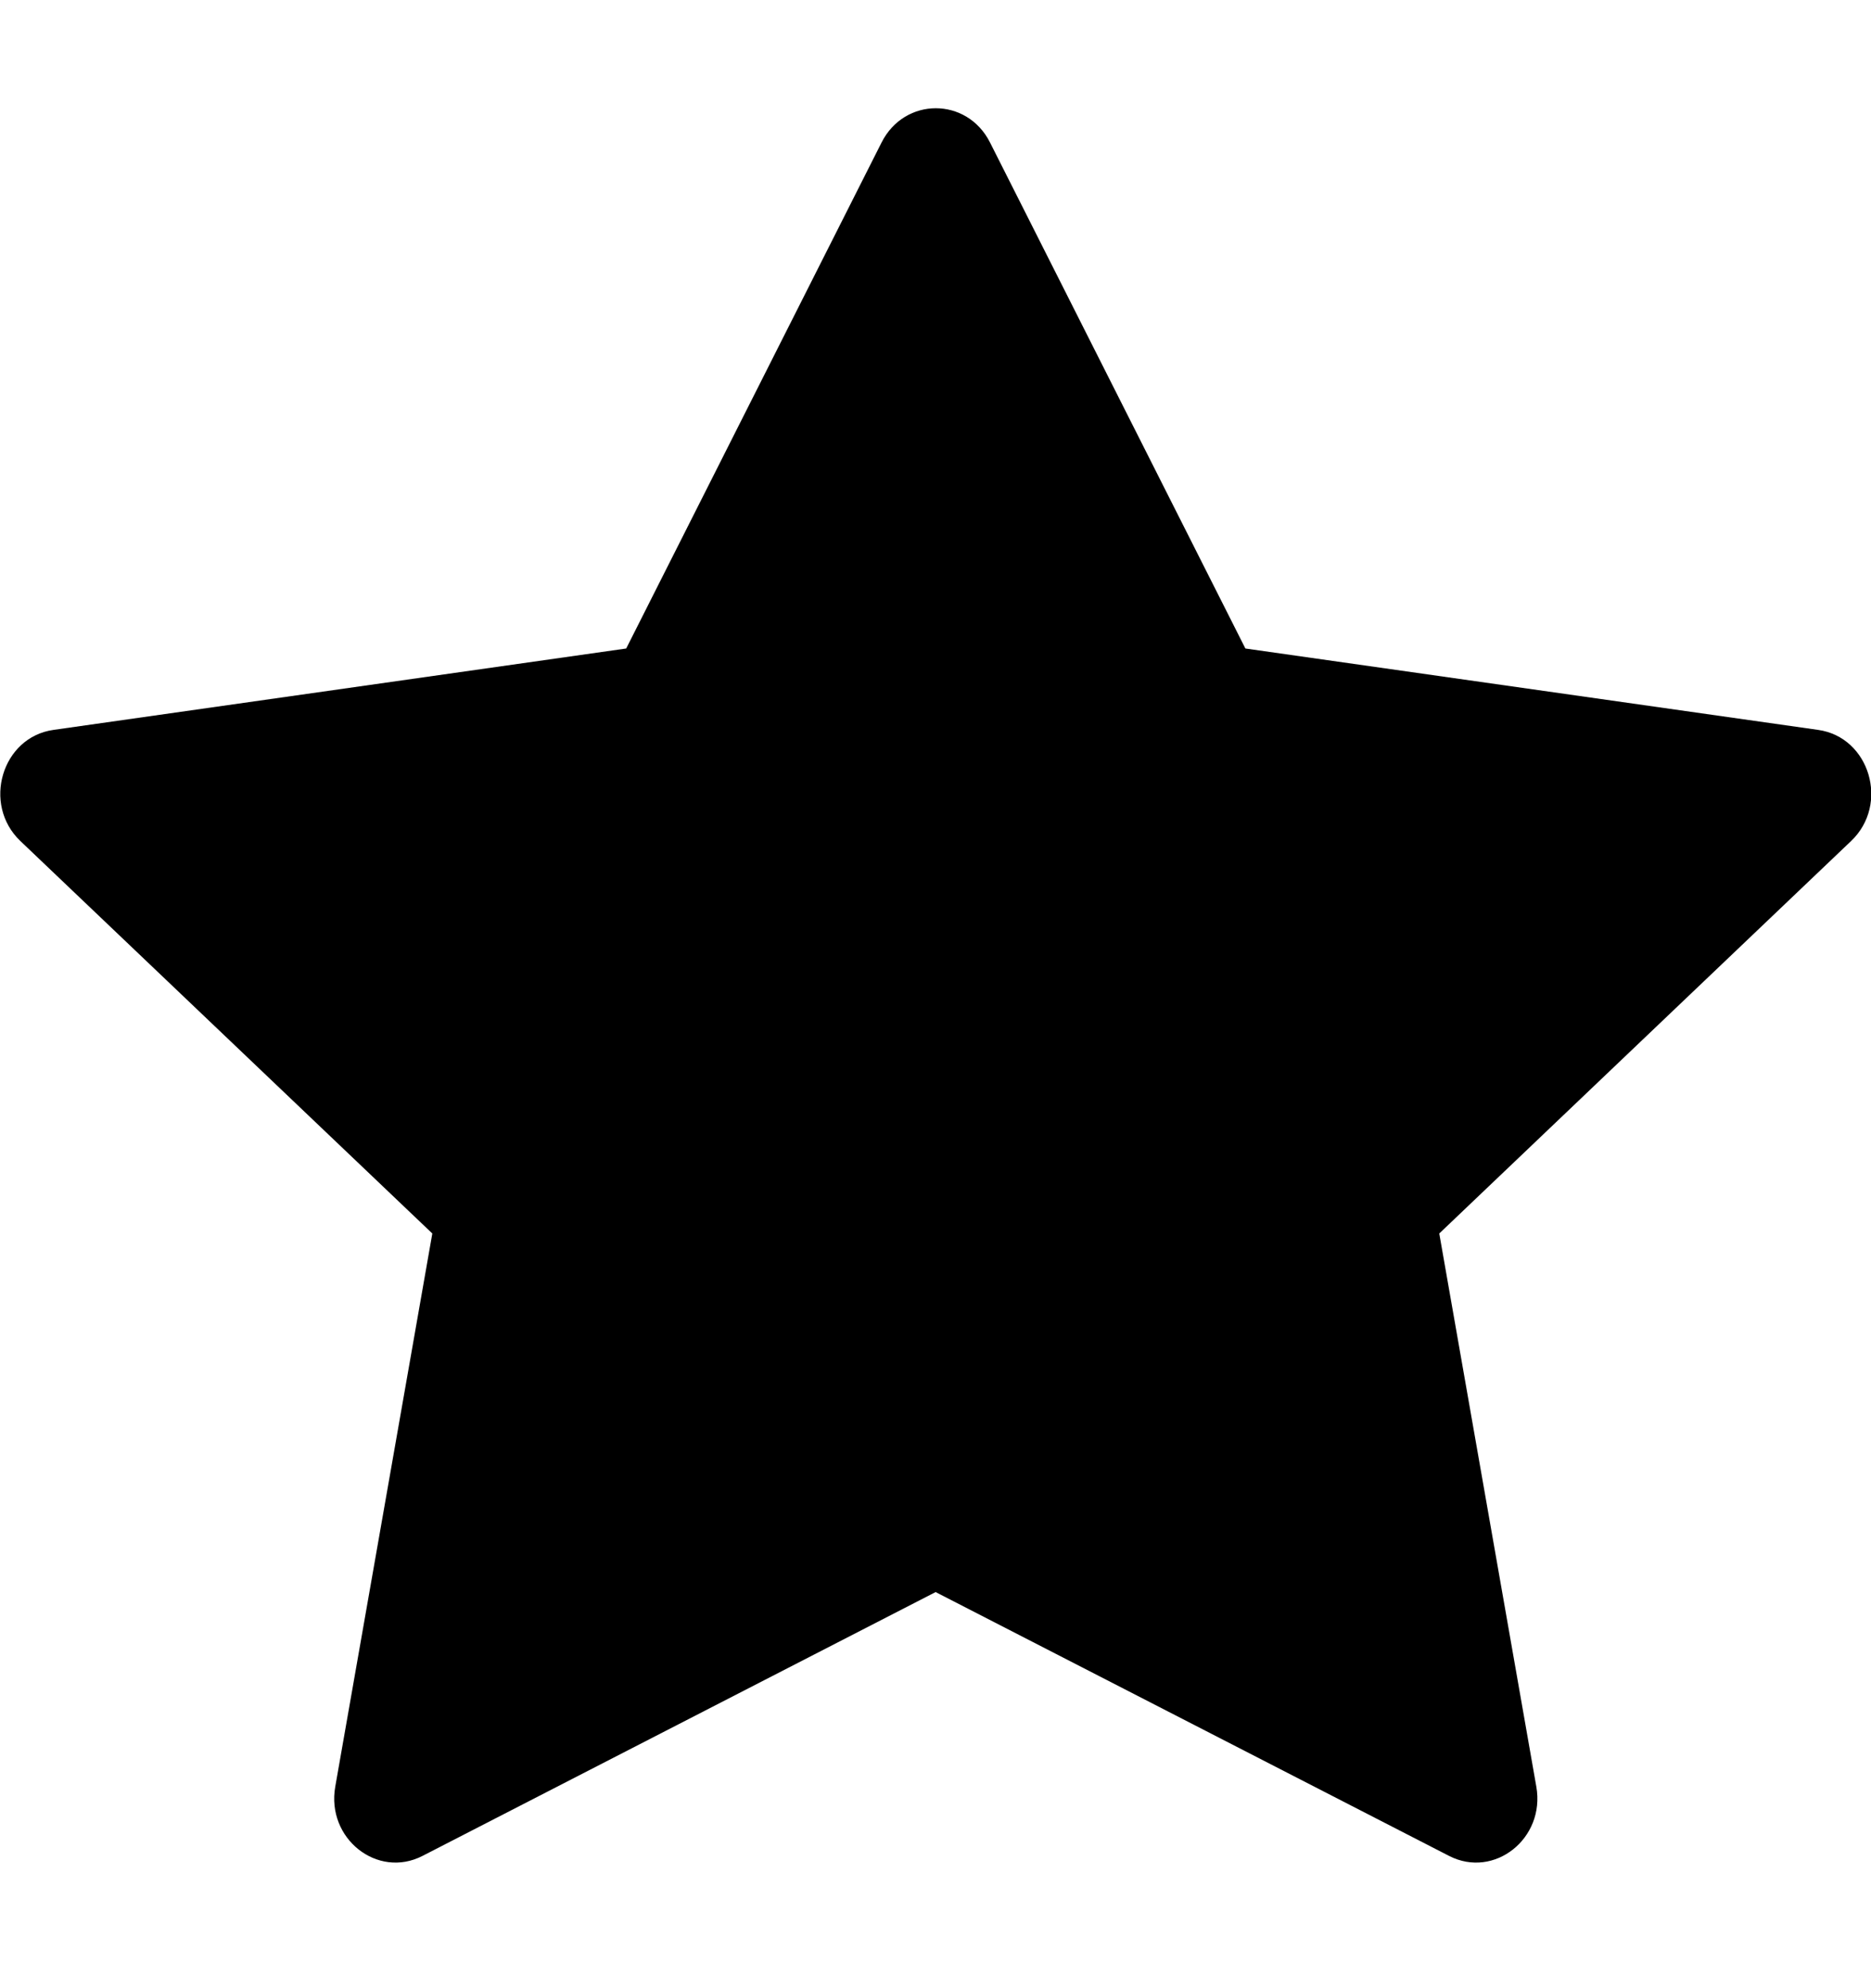 <svg width="16" height="17" viewBox="0 0 16 17" fill="none" xmlns="http://www.w3.org/2000/svg">
<path d="M3.613 15.869C3.227 16.067 2.789 15.72 2.867 15.277L3.697 10.547L0.174 7.191C-0.155 6.877 0.016 6.303 0.457 6.241L5.355 5.545L7.539 1.218C7.736 0.828 8.269 0.828 8.466 1.218L10.65 5.545L15.548 6.241C15.989 6.303 16.16 6.877 15.83 7.191L12.308 10.547L13.138 15.277C13.216 15.72 12.778 16.067 12.392 15.869L8.001 13.613L3.613 15.869Z" fill="black"/>
</svg>
